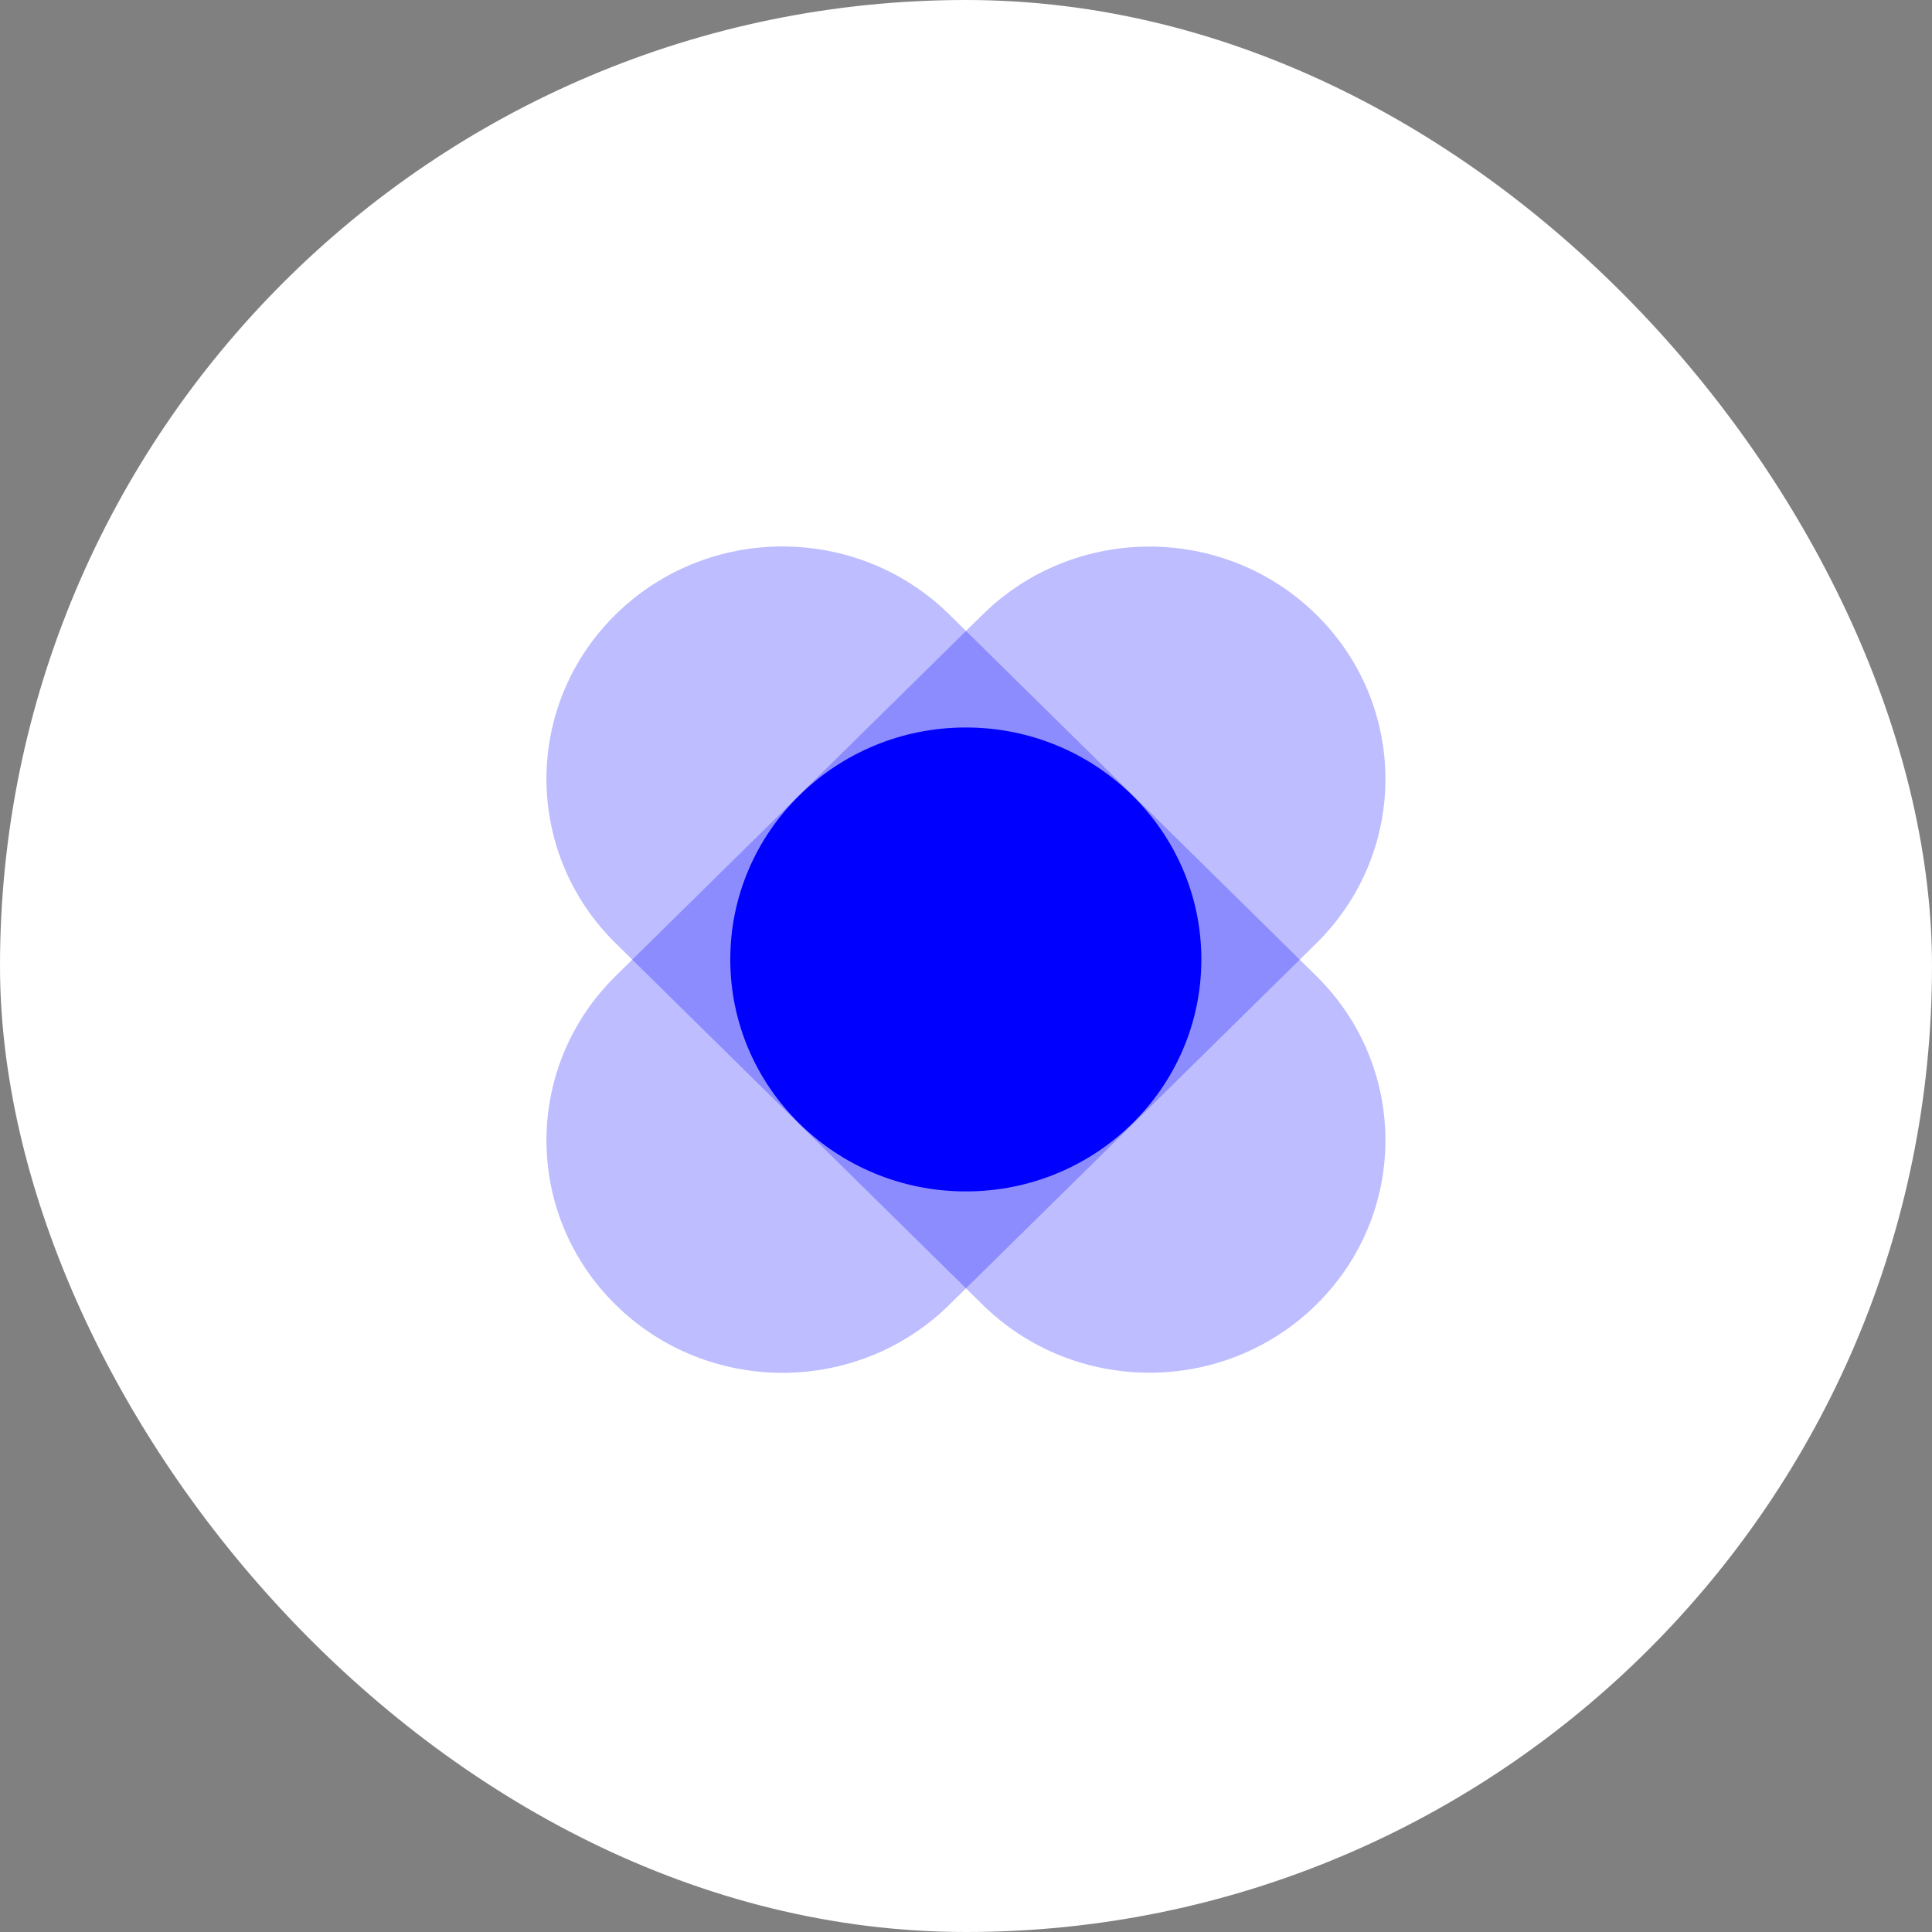 <svg width="152" height="152" viewBox="0 0 152 152" fill="none" xmlns="http://www.w3.org/2000/svg">
<rect x="0" y="0" width="152" height="152" fill="#808080" stroke="none"/>
<rect width="152" height="152" rx="76" fill="white"/>
<g clip-path="url(#clip0_221_4107)">
<path opacity="0.26" d="M103.559 48.358C96.308 41.217 84.554 41.217 77.303 48.358C74.911 50.713 50.823 74.436 48.432 76.792C41.18 83.933 41.18 95.509 48.432 102.65C55.683 109.792 67.437 109.792 74.689 102.65C77.08 100.295 101.168 76.572 103.559 74.217C110.811 67.075 110.811 55.5 103.559 48.358Z" fill="#0000FF"/>
<path opacity="0.26" d="M103.559 102.642C110.811 95.5 110.811 83.924 103.559 76.783C101.168 74.428 77.08 50.705 74.689 48.349C67.437 41.208 55.683 41.208 48.432 48.349C41.18 55.491 41.18 67.067 48.432 74.208C50.823 76.564 74.911 100.287 77.303 102.642C84.554 109.783 96.308 109.783 103.559 102.642Z" fill="#0000FF"/>
<path d="M75.986 93.735C86.22 93.735 94.516 85.564 94.516 75.485C94.516 65.406 86.22 57.235 75.986 57.235C65.752 57.235 57.455 65.406 57.455 75.485C57.455 85.564 65.752 93.735 75.986 93.735Z" fill="#0000FF"/>
</g>
<defs>
<clipPath id="clip0_221_4107">
<rect width="66" height="65" fill="white" transform="translate(43 43)"/>
</clipPath>
</defs>
</svg>
